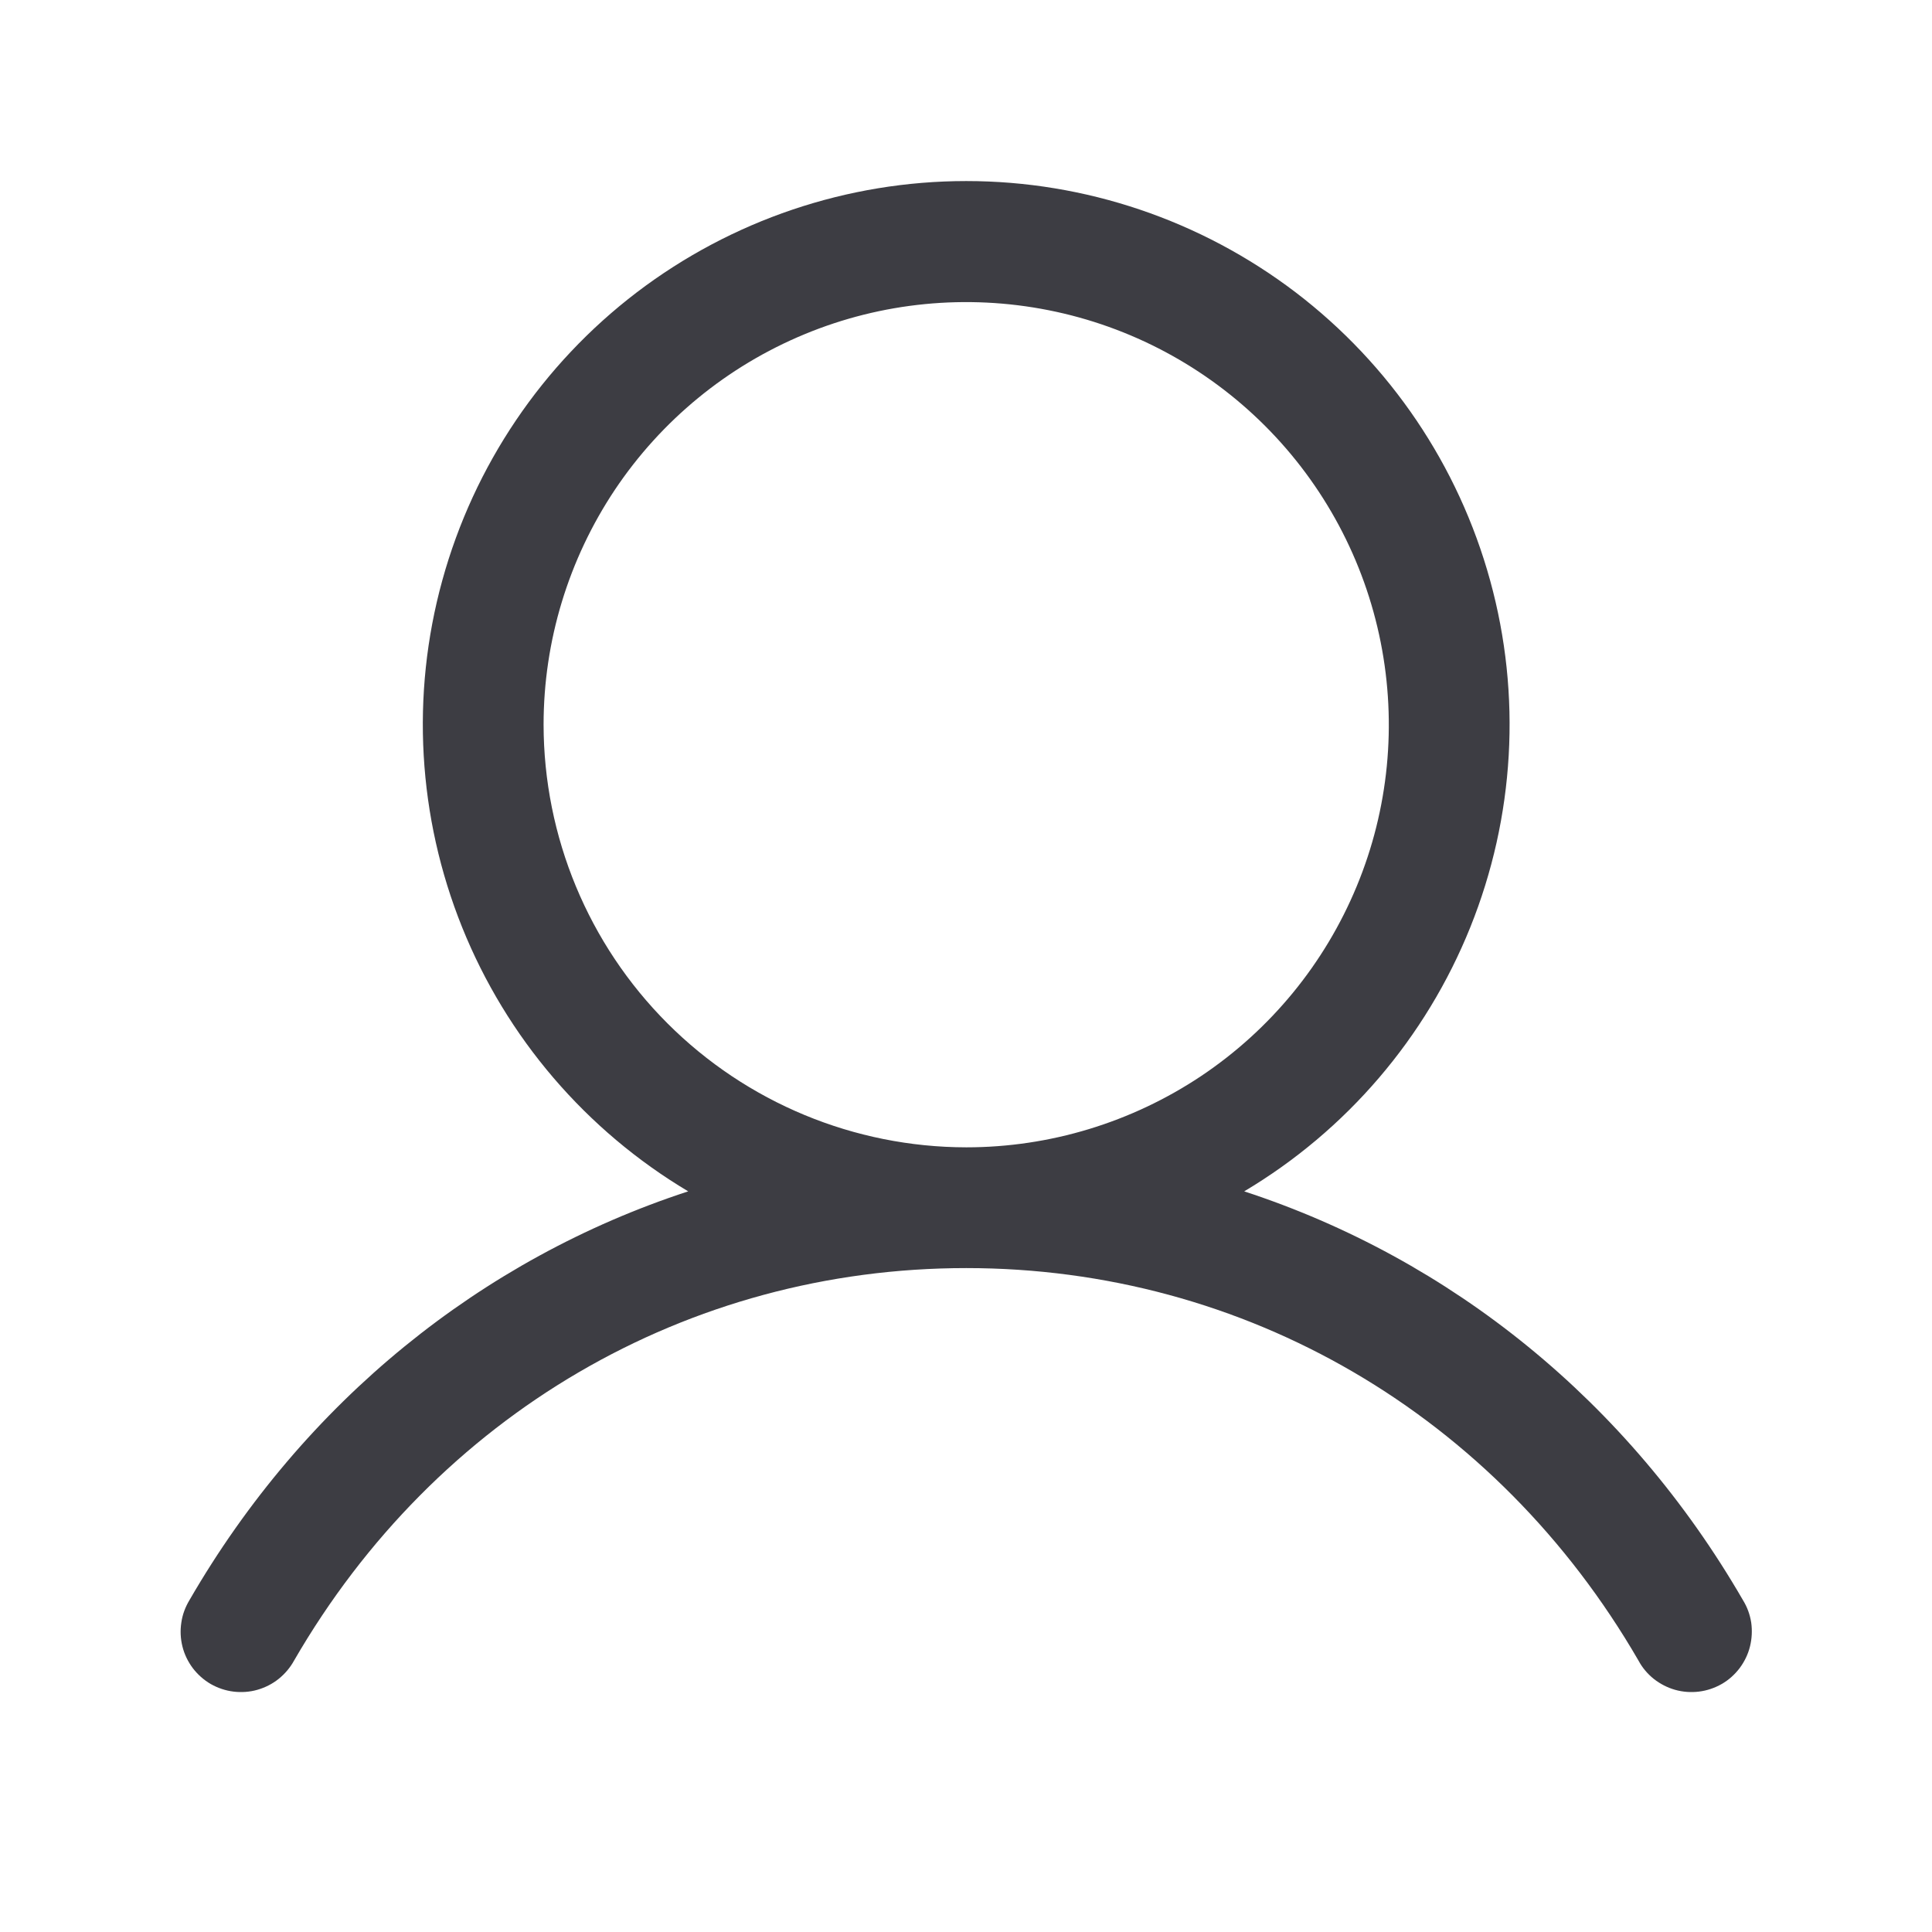 <svg width="14" height="14" viewBox="0 0 14 14" fill="none" xmlns="http://www.w3.org/2000/svg">
<path d="M12.63 11.595C11.797 10.155 10.514 9.123 9.016 8.633C9.757 8.192 10.332 7.52 10.654 6.72C10.976 5.92 11.027 5.037 10.798 4.206C10.569 3.374 10.074 2.641 9.388 2.118C8.702 1.596 7.864 1.312 7.002 1.312C6.139 1.312 5.301 1.596 4.615 2.118C3.929 2.641 3.434 3.374 3.205 4.206C2.976 5.037 3.027 5.92 3.349 6.72C3.671 7.52 4.247 8.192 4.987 8.633C3.49 9.122 2.206 10.155 1.373 11.595C1.343 11.645 1.322 11.7 1.314 11.758C1.305 11.816 1.308 11.875 1.322 11.931C1.336 11.988 1.362 12.041 1.397 12.088C1.432 12.134 1.477 12.174 1.527 12.203C1.578 12.232 1.634 12.251 1.692 12.258C1.75 12.265 1.809 12.261 1.865 12.245C1.921 12.229 1.974 12.202 2.019 12.166C2.065 12.129 2.103 12.084 2.131 12.033C3.161 10.252 4.982 9.189 7.002 9.189C9.021 9.189 10.842 10.252 11.873 12.033C11.9 12.084 11.938 12.129 11.984 12.166C12.03 12.202 12.082 12.229 12.138 12.245C12.195 12.261 12.253 12.265 12.311 12.258C12.369 12.251 12.425 12.232 12.476 12.203C12.527 12.174 12.571 12.134 12.606 12.088C12.641 12.041 12.667 11.988 12.681 11.931C12.695 11.875 12.698 11.816 12.69 11.758C12.681 11.7 12.661 11.645 12.63 11.595ZM3.939 5.251C3.939 4.646 4.119 4.054 4.455 3.55C4.792 3.046 5.27 2.654 5.83 2.422C6.389 2.19 7.005 2.13 7.599 2.248C8.193 2.366 8.739 2.658 9.167 3.086C9.595 3.514 9.887 4.06 10.005 4.654C10.123 5.248 10.063 5.864 9.831 6.423C9.599 6.983 9.207 7.461 8.703 7.798C8.199 8.134 7.607 8.314 7.002 8.314C6.19 8.313 5.411 7.99 4.837 7.416C4.263 6.842 3.94 6.063 3.939 5.251Z" fill="#3D3D43"/>
</svg>
